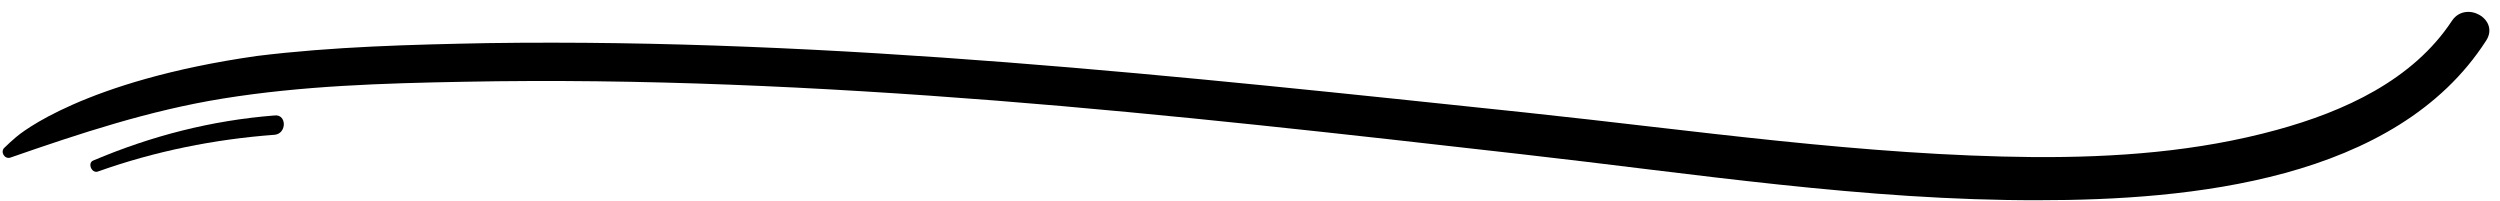 <?xml version="1.0" encoding="UTF-8" standalone="no"?><svg xmlns="http://www.w3.org/2000/svg" xmlns:xlink="http://www.w3.org/1999/xlink" fill="#000000" height="40.5" preserveAspectRatio="xMidYMid meet" version="1" viewBox="-0.5 -2.4 504.5 40.5" width="504.5" zoomAndPan="magnify"><g id="change1_2"><path d="M19.3,32.2c11.5-4.1,23.5-6.5,35.6-7.4c2.5-0.2,2.5-4.2,0-3.9C42.2,21.9,30.1,25,18.3,30 C17.1,30.5,18,32.7,19.3,32.2L19.3,32.2z" fill="#010000"/></g><g id="change1_1"><path d="M494.3,1.8c-7.9,12-21.8,18.3-35.3,22c-16,4.4-32.6,5.6-49.1,5.5c-34.2-0.3-68.6-5.4-102.6-9 C237.8,13,167.9,5.3,97.9,6.3C82.4,6.6,66.7,7,51.3,8.9c-35,5-47.8,15.7-48.6,16.4c-0.8,0.7-1.6,1.4-2.3,2.1c-0.9,0.8,0,2.4,1.2,2 c14.1-4.9,28-9.5,42.8-11.9c16.1-2.6,32.4-3.1,48.7-3.4c35.8-0.7,71.7,1,107.4,3.8c35.4,2.8,70.7,6.8,105.9,10.8 c34.6,3.9,69.6,9.4,104.5,9.3c30.4,0,72.1-3.9,90.3-32.2C504,1.5,497.1-2.4,494.3,1.8z" fill="#010000"/></g></svg>